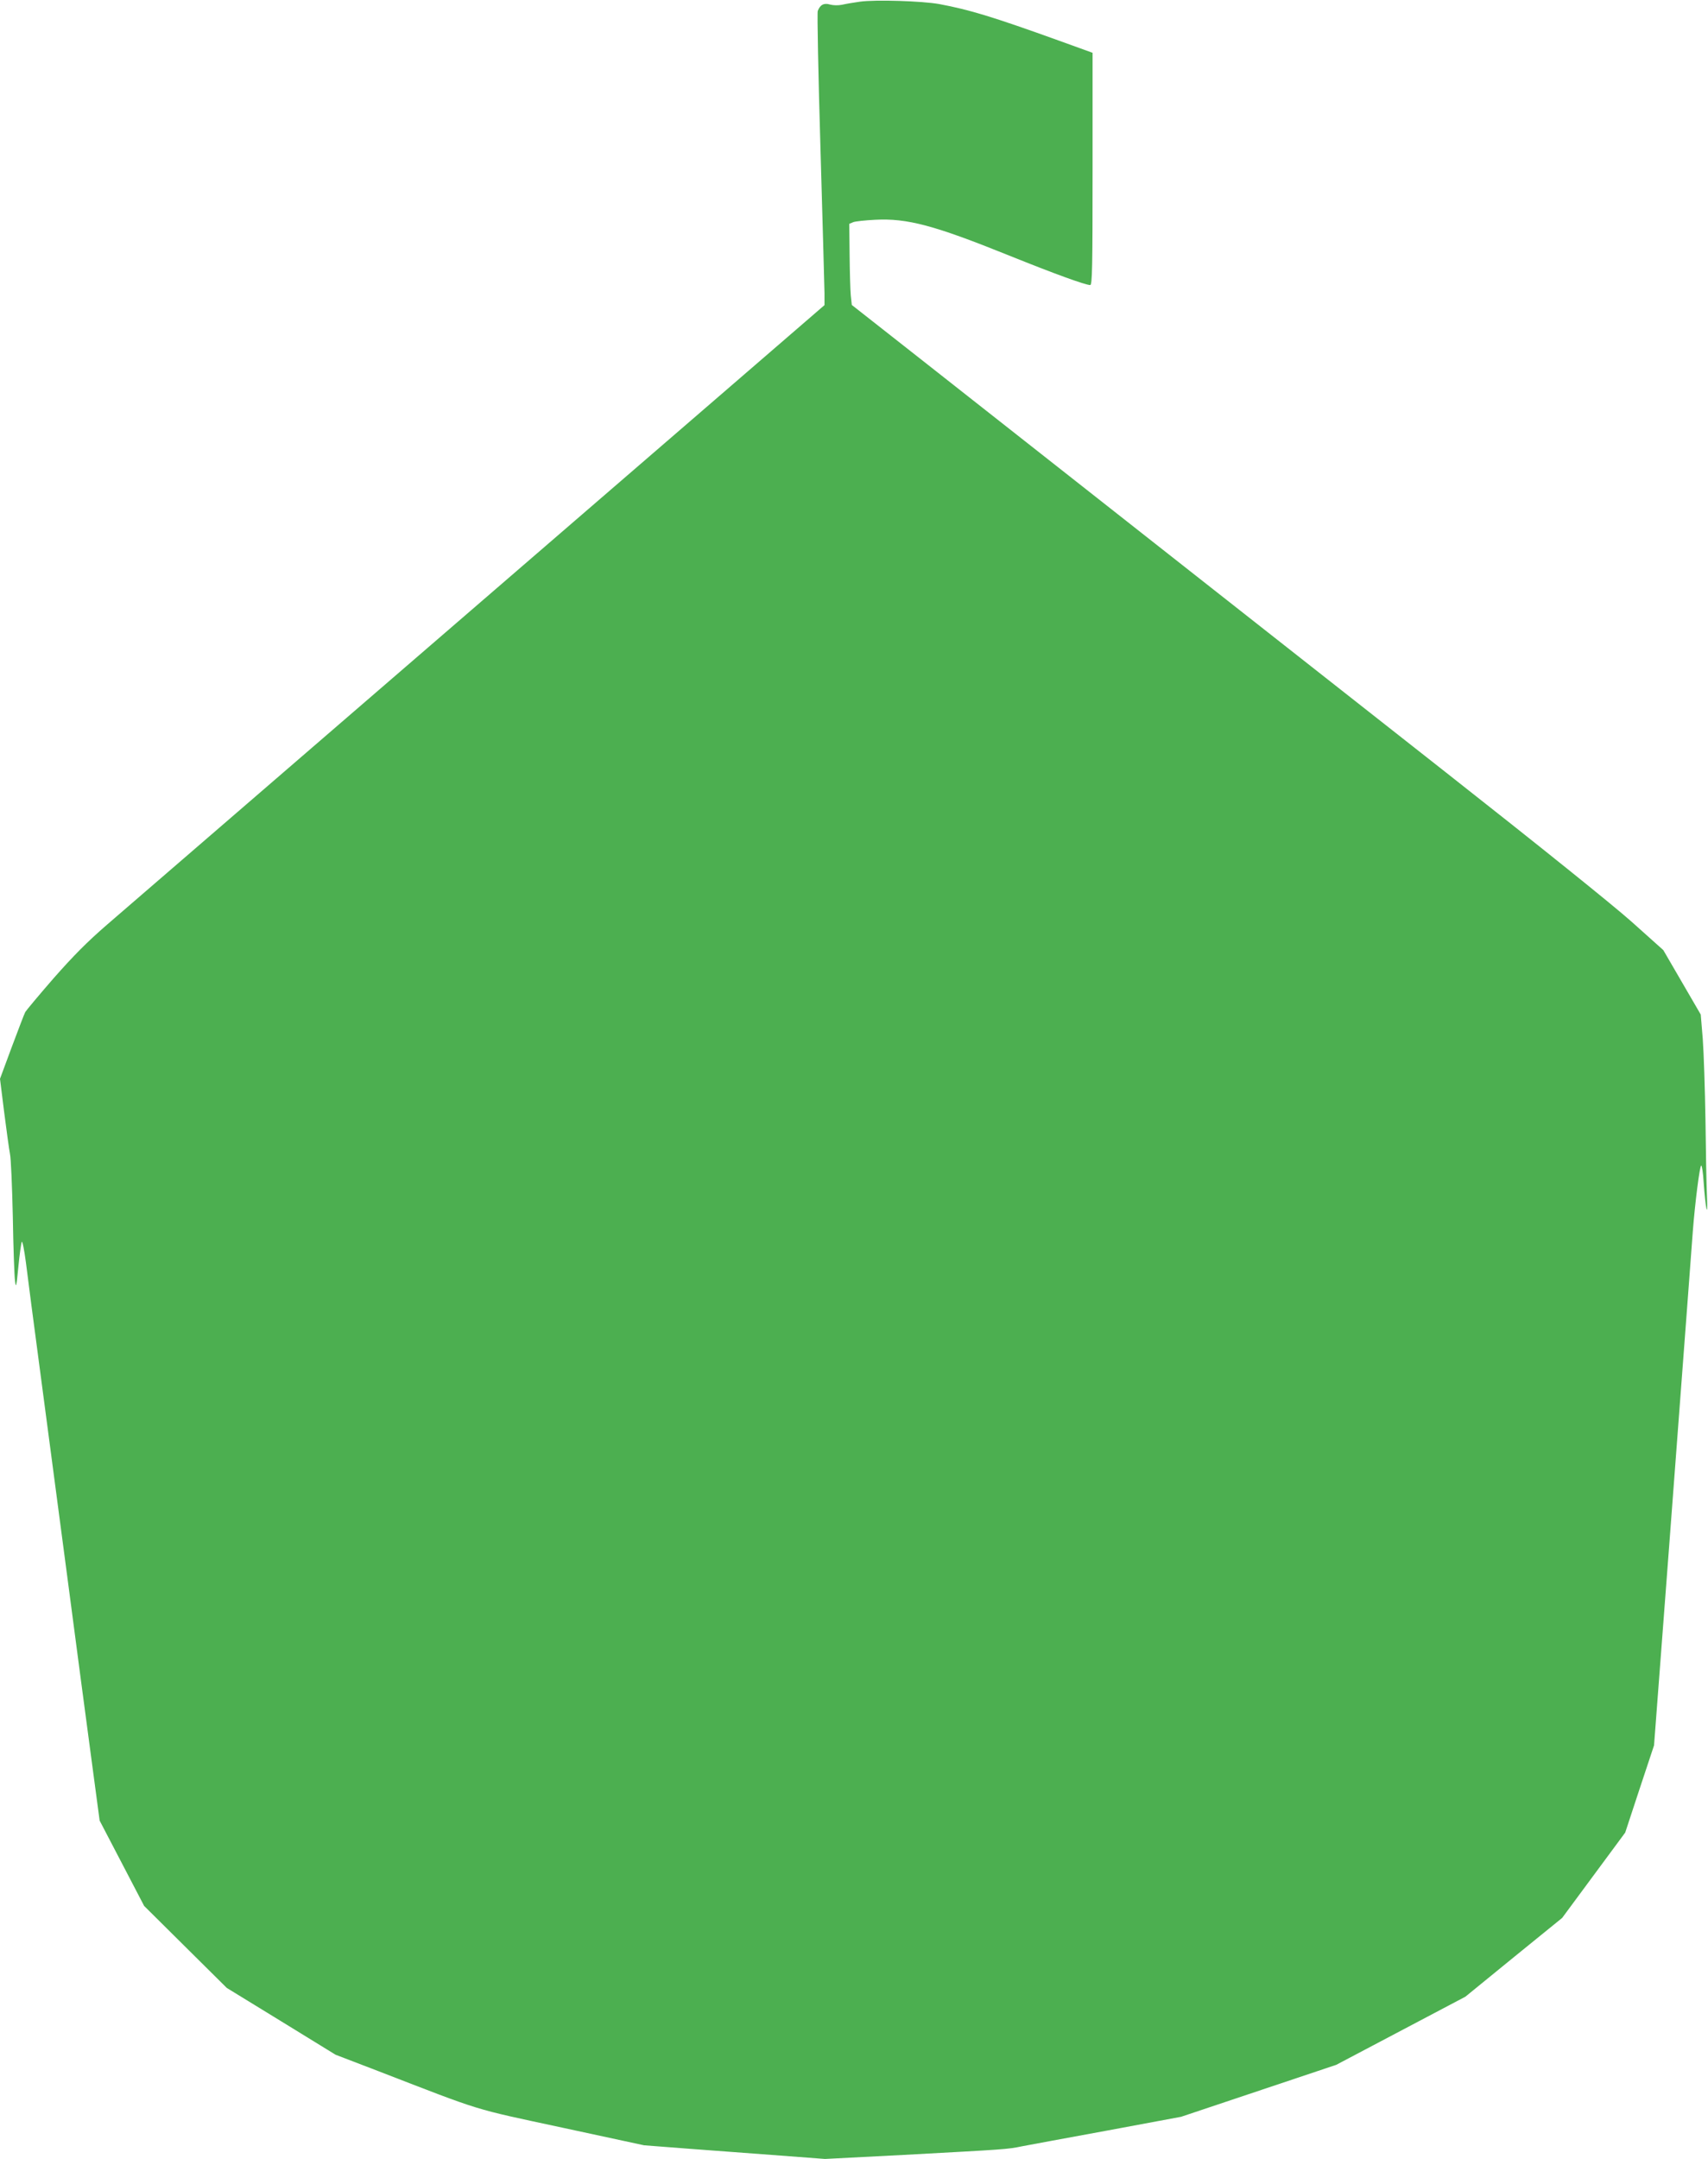 <?xml version="1.0" standalone="no"?>
<!DOCTYPE svg PUBLIC "-//W3C//DTD SVG 20010904//EN"
 "http://www.w3.org/TR/2001/REC-SVG-20010904/DTD/svg10.dtd">
<svg version="1.0" xmlns="http://www.w3.org/2000/svg"
 width="1013pt" height="1280pt" viewBox="0 0 1013 1280"
 preserveAspectRatio="xMidYMid meet">
<g transform="translate(0,1280) scale(0.1,-0.1)"
fill="#4caf50" stroke="none">
<path d="M5100 12790 c-36 -5 -84 -13 -105 -18 -24 -5 -53 -4 -72 1 -36 11
-59 -1 -73 -38 -4 -11 3 -376 16 -810 13 -435 23 -822 24 -862 l0 -72 -652
-563 c-648 -559 -3296 -2845 -3603 -3110 -119 -103 -200 -185 -318 -319 -87
-100 -162 -190 -167 -199 -6 -10 -41 -104 -80 -207 l-70 -189 25 -200 c14
-109 29 -219 34 -244 6 -25 13 -193 17 -373 3 -181 9 -352 13 -380 6 -47 8
-39 20 83 7 74 17 141 20 148 4 7 15 -49 25 -125 9 -76 48 -372 86 -658 38
-286 110 -830 160 -1210 50 -379 113 -859 141 -1065 l50 -374 132 -253 132
-253 245 -243 245 -243 323 -198 322 -198 253 -97 c631 -244 551 -219 1090
-335 l487 -105 273 -21 c149 -11 391 -29 536 -40 l264 -20 466 24 c606 33 616
33 702 51 41 8 270 50 509 94 l435 81 460 154 460 154 383 202 383 202 287
234 287 233 187 253 187 253 85 258 86 259 90 1186 c106 1408 127 1683 140
1862 13 168 41 390 50 390 4 0 11 -44 14 -97 12 -167 26 -226 20 -88 -3 66 -7
271 -9 455 -3 184 -10 400 -16 480 l-12 145 -111 191 -111 191 -190 170 c-115
102 -548 450 -1100 884 -838 659 -2177 1712 -3131 2463 l-392 308 -6 56 c-3
31 -6 140 -7 241 l-2 184 24 10 c13 5 71 11 129 14 191 10 351 -33 795 -212
273 -110 453 -175 481 -175 12 0 14 104 14 688 l0 689 -202 73 c-389 140 -526
182 -708 216 -101 18 -378 27 -470 14z"/>
</g>
</svg>
